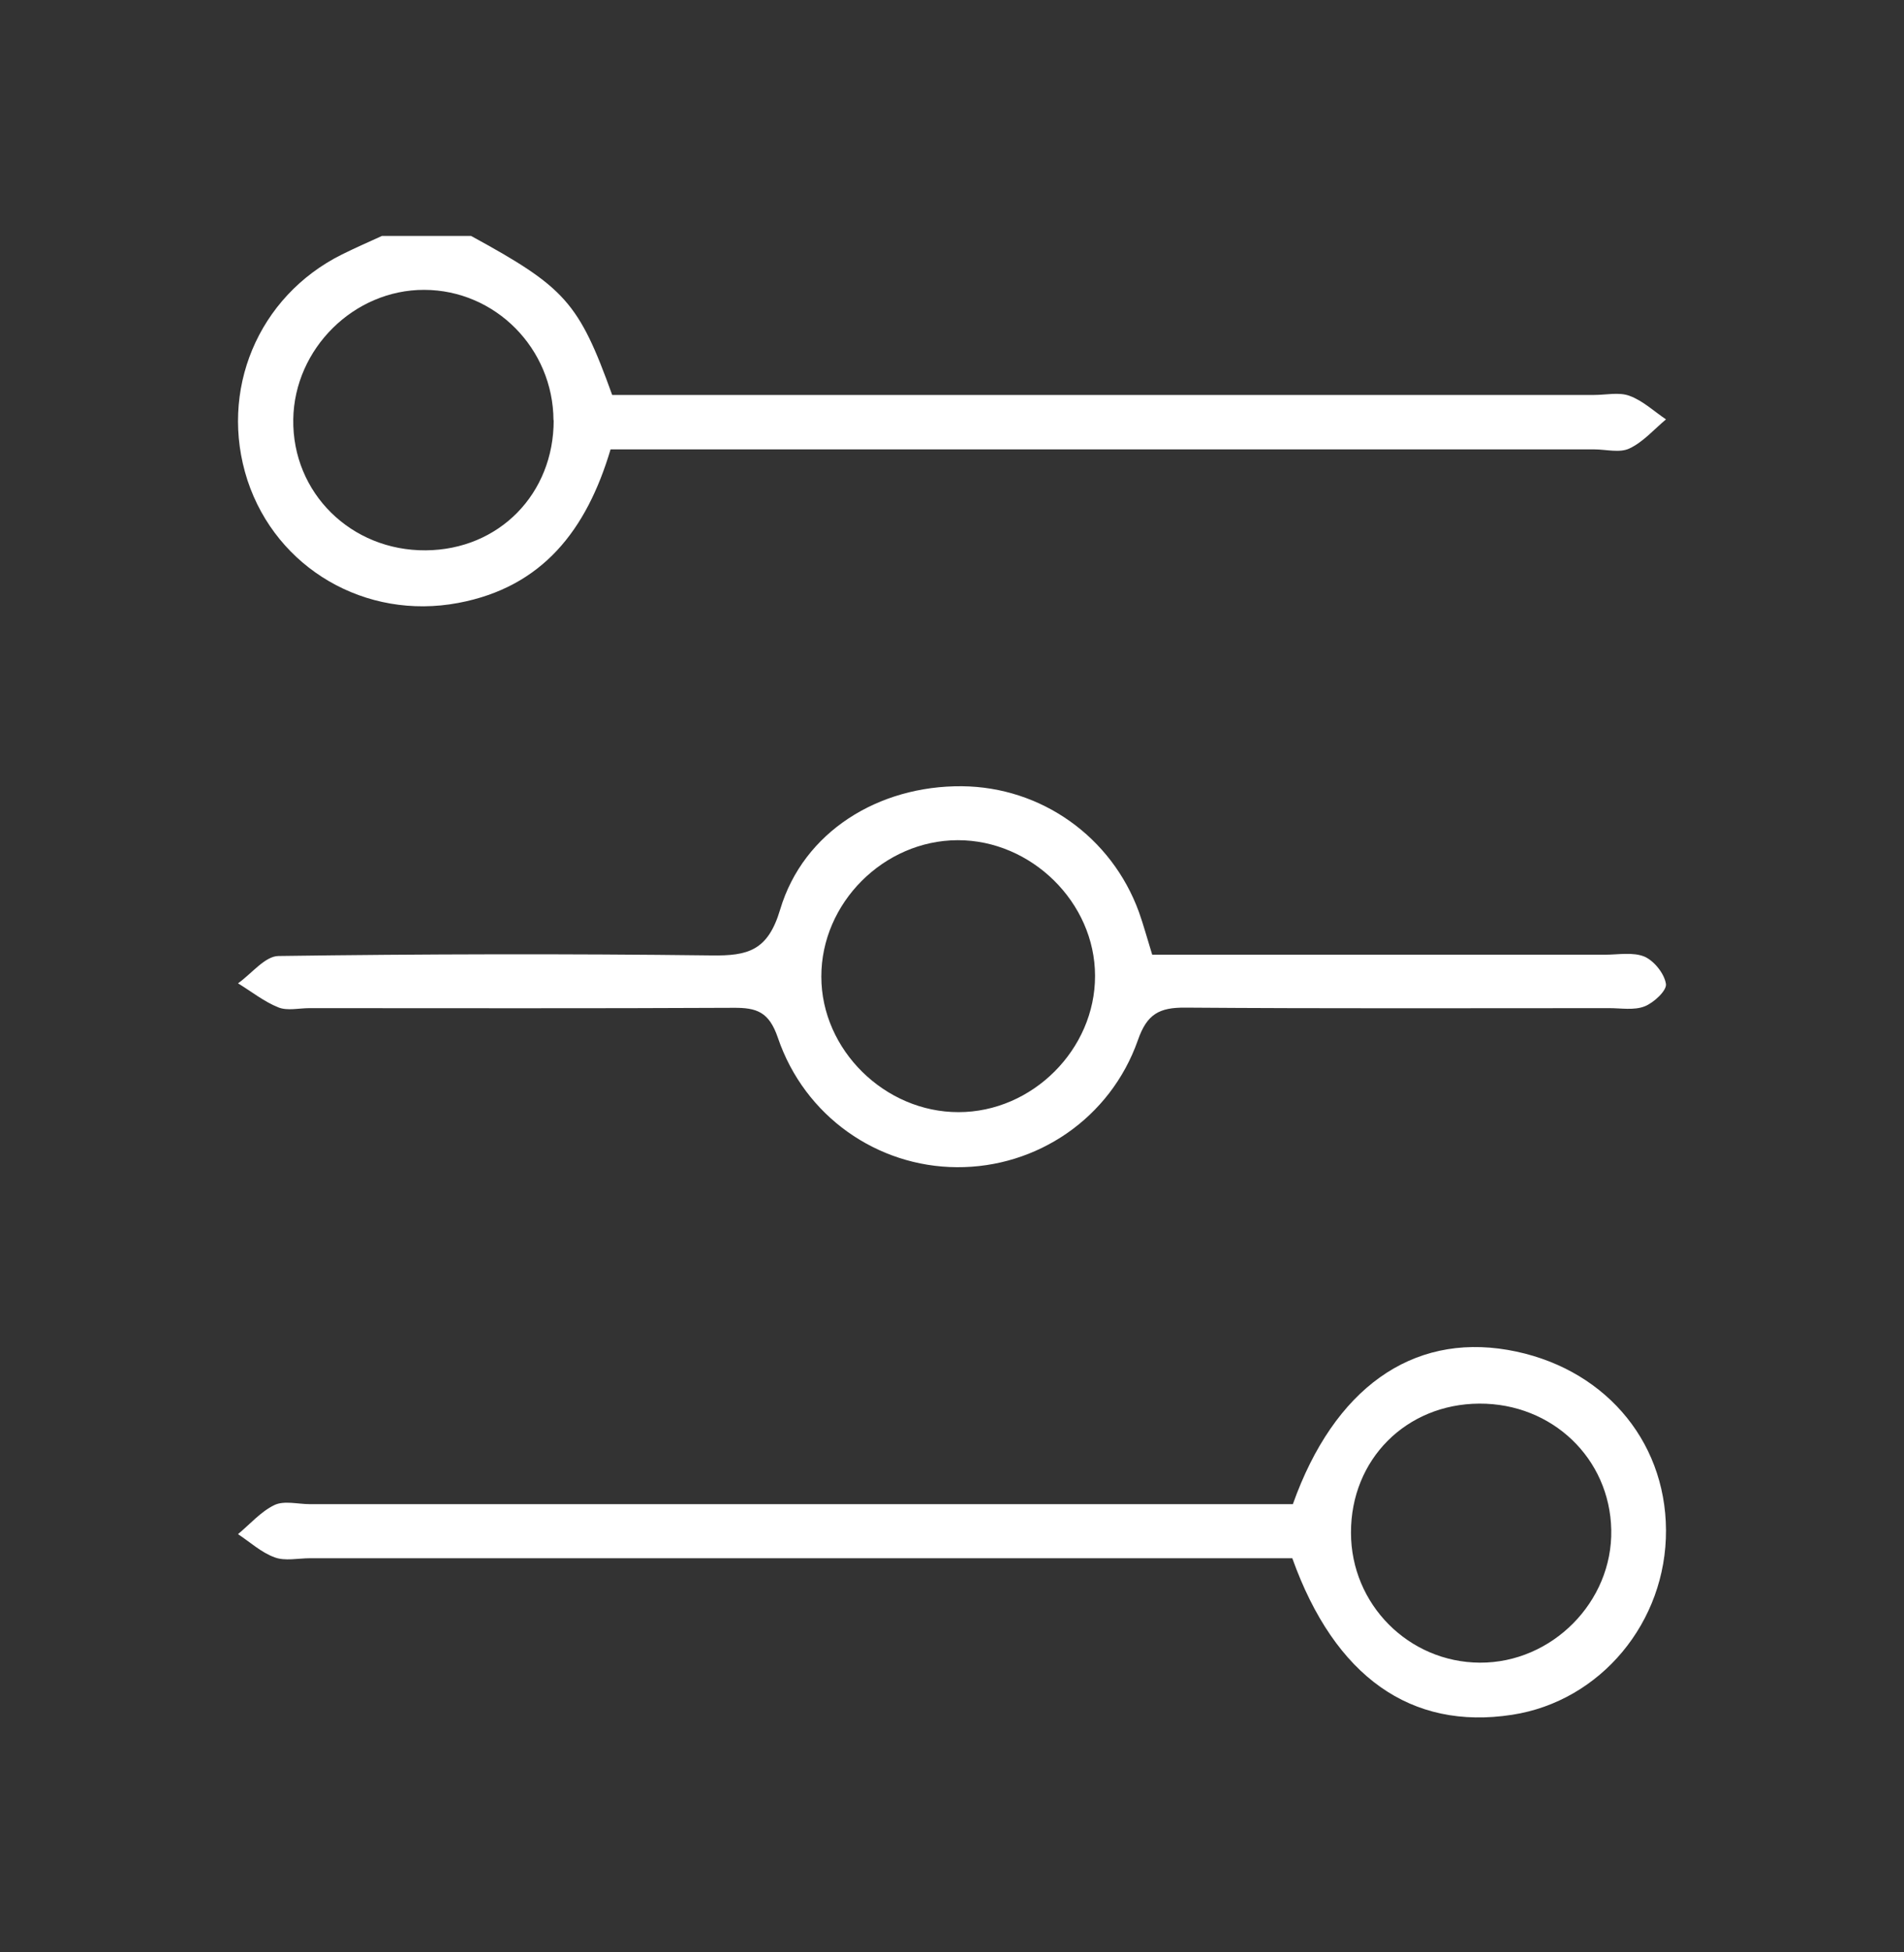 <svg width="40" height="41" viewBox="0 0 40 41" fill="none" xmlns="http://www.w3.org/2000/svg">
<rect x="0" y="0" width="40" height="41" fill="#333333" stroke="none"/>
<path d="M9.897 4.955C11.873 6.034 12.159 6.347 12.861 8.294C13.196 8.294 13.566 8.294 13.931 8.294C20.45 8.294 26.973 8.294 33.492 8.294C33.741 8.294 34.016 8.23 34.235 8.313C34.514 8.415 34.747 8.637 35 8.807C34.747 9.018 34.521 9.282 34.231 9.418C34.027 9.516 33.741 9.437 33.492 9.437C26.973 9.437 20.45 9.437 13.931 9.437C13.562 9.437 13.189 9.437 12.827 9.437C12.322 11.134 11.394 12.33 9.626 12.662C7.68 13.028 5.81 11.938 5.199 10.086C4.589 8.211 5.418 6.223 7.183 5.344C7.458 5.208 7.741 5.083 8.023 4.955C8.649 4.955 9.271 4.955 9.897 4.955ZM11.628 8.826C11.62 7.317 10.406 6.091 8.913 6.087C7.435 6.083 6.183 7.324 6.161 8.807C6.138 10.35 7.375 11.568 8.943 11.557C10.482 11.546 11.635 10.373 11.632 8.822L11.628 8.826Z" fill="white"/>
<path d="M24.202 20.049C27.406 20.049 30.56 20.049 33.715 20.049C33.994 20.049 34.308 19.989 34.55 20.09C34.754 20.181 34.969 20.451 34.999 20.665C35.018 20.803 34.742 21.059 34.55 21.134C34.33 21.22 34.058 21.171 33.809 21.171C30.84 21.171 27.87 21.182 24.901 21.16C24.357 21.156 24.096 21.291 23.904 21.847C23.326 23.486 21.781 24.522 20.103 24.511C18.437 24.503 16.904 23.449 16.341 21.79C16.156 21.25 15.899 21.16 15.408 21.164C12.438 21.179 9.469 21.171 6.5 21.171C6.281 21.171 6.039 21.231 5.85 21.156C5.548 21.036 5.283 20.822 5 20.65C5.283 20.451 5.567 20.079 5.85 20.076C8.88 20.034 11.913 20.027 14.943 20.064C15.717 20.076 16.133 19.963 16.39 19.1C16.877 17.468 18.456 16.496 20.209 16.511C21.875 16.526 23.352 17.573 23.927 19.152C24.021 19.415 24.093 19.685 24.206 20.049H24.202ZM20.137 23.355C21.69 23.355 23.009 22.034 23.005 20.492C23.005 18.954 21.667 17.64 20.119 17.644C18.566 17.648 17.251 18.965 17.255 20.511C17.255 22.045 18.588 23.359 20.141 23.355H20.137Z" fill="white"/>
<path d="M27.161 31.587C28.028 29.154 29.661 28.003 31.674 28.348C33.65 28.689 34.989 30.211 35 32.13C35.011 34.061 33.627 35.726 31.765 36.011C29.649 36.337 28.043 35.219 27.149 32.723H26.078C19.555 32.723 13.035 32.723 6.512 32.723C6.263 32.723 5.988 32.787 5.769 32.704C5.49 32.603 5.256 32.386 5 32.217C5.253 32.007 5.479 31.744 5.765 31.606C5.969 31.508 6.256 31.587 6.505 31.587C13.028 31.587 19.547 31.587 26.071 31.587H27.157H27.161ZM31.078 29.476C29.54 29.484 28.378 30.65 28.382 32.187C28.382 33.69 29.593 34.908 31.09 34.916C32.605 34.923 33.88 33.638 33.85 32.127C33.82 30.627 32.609 29.469 31.078 29.476Z" fill="white"/>
</svg>
